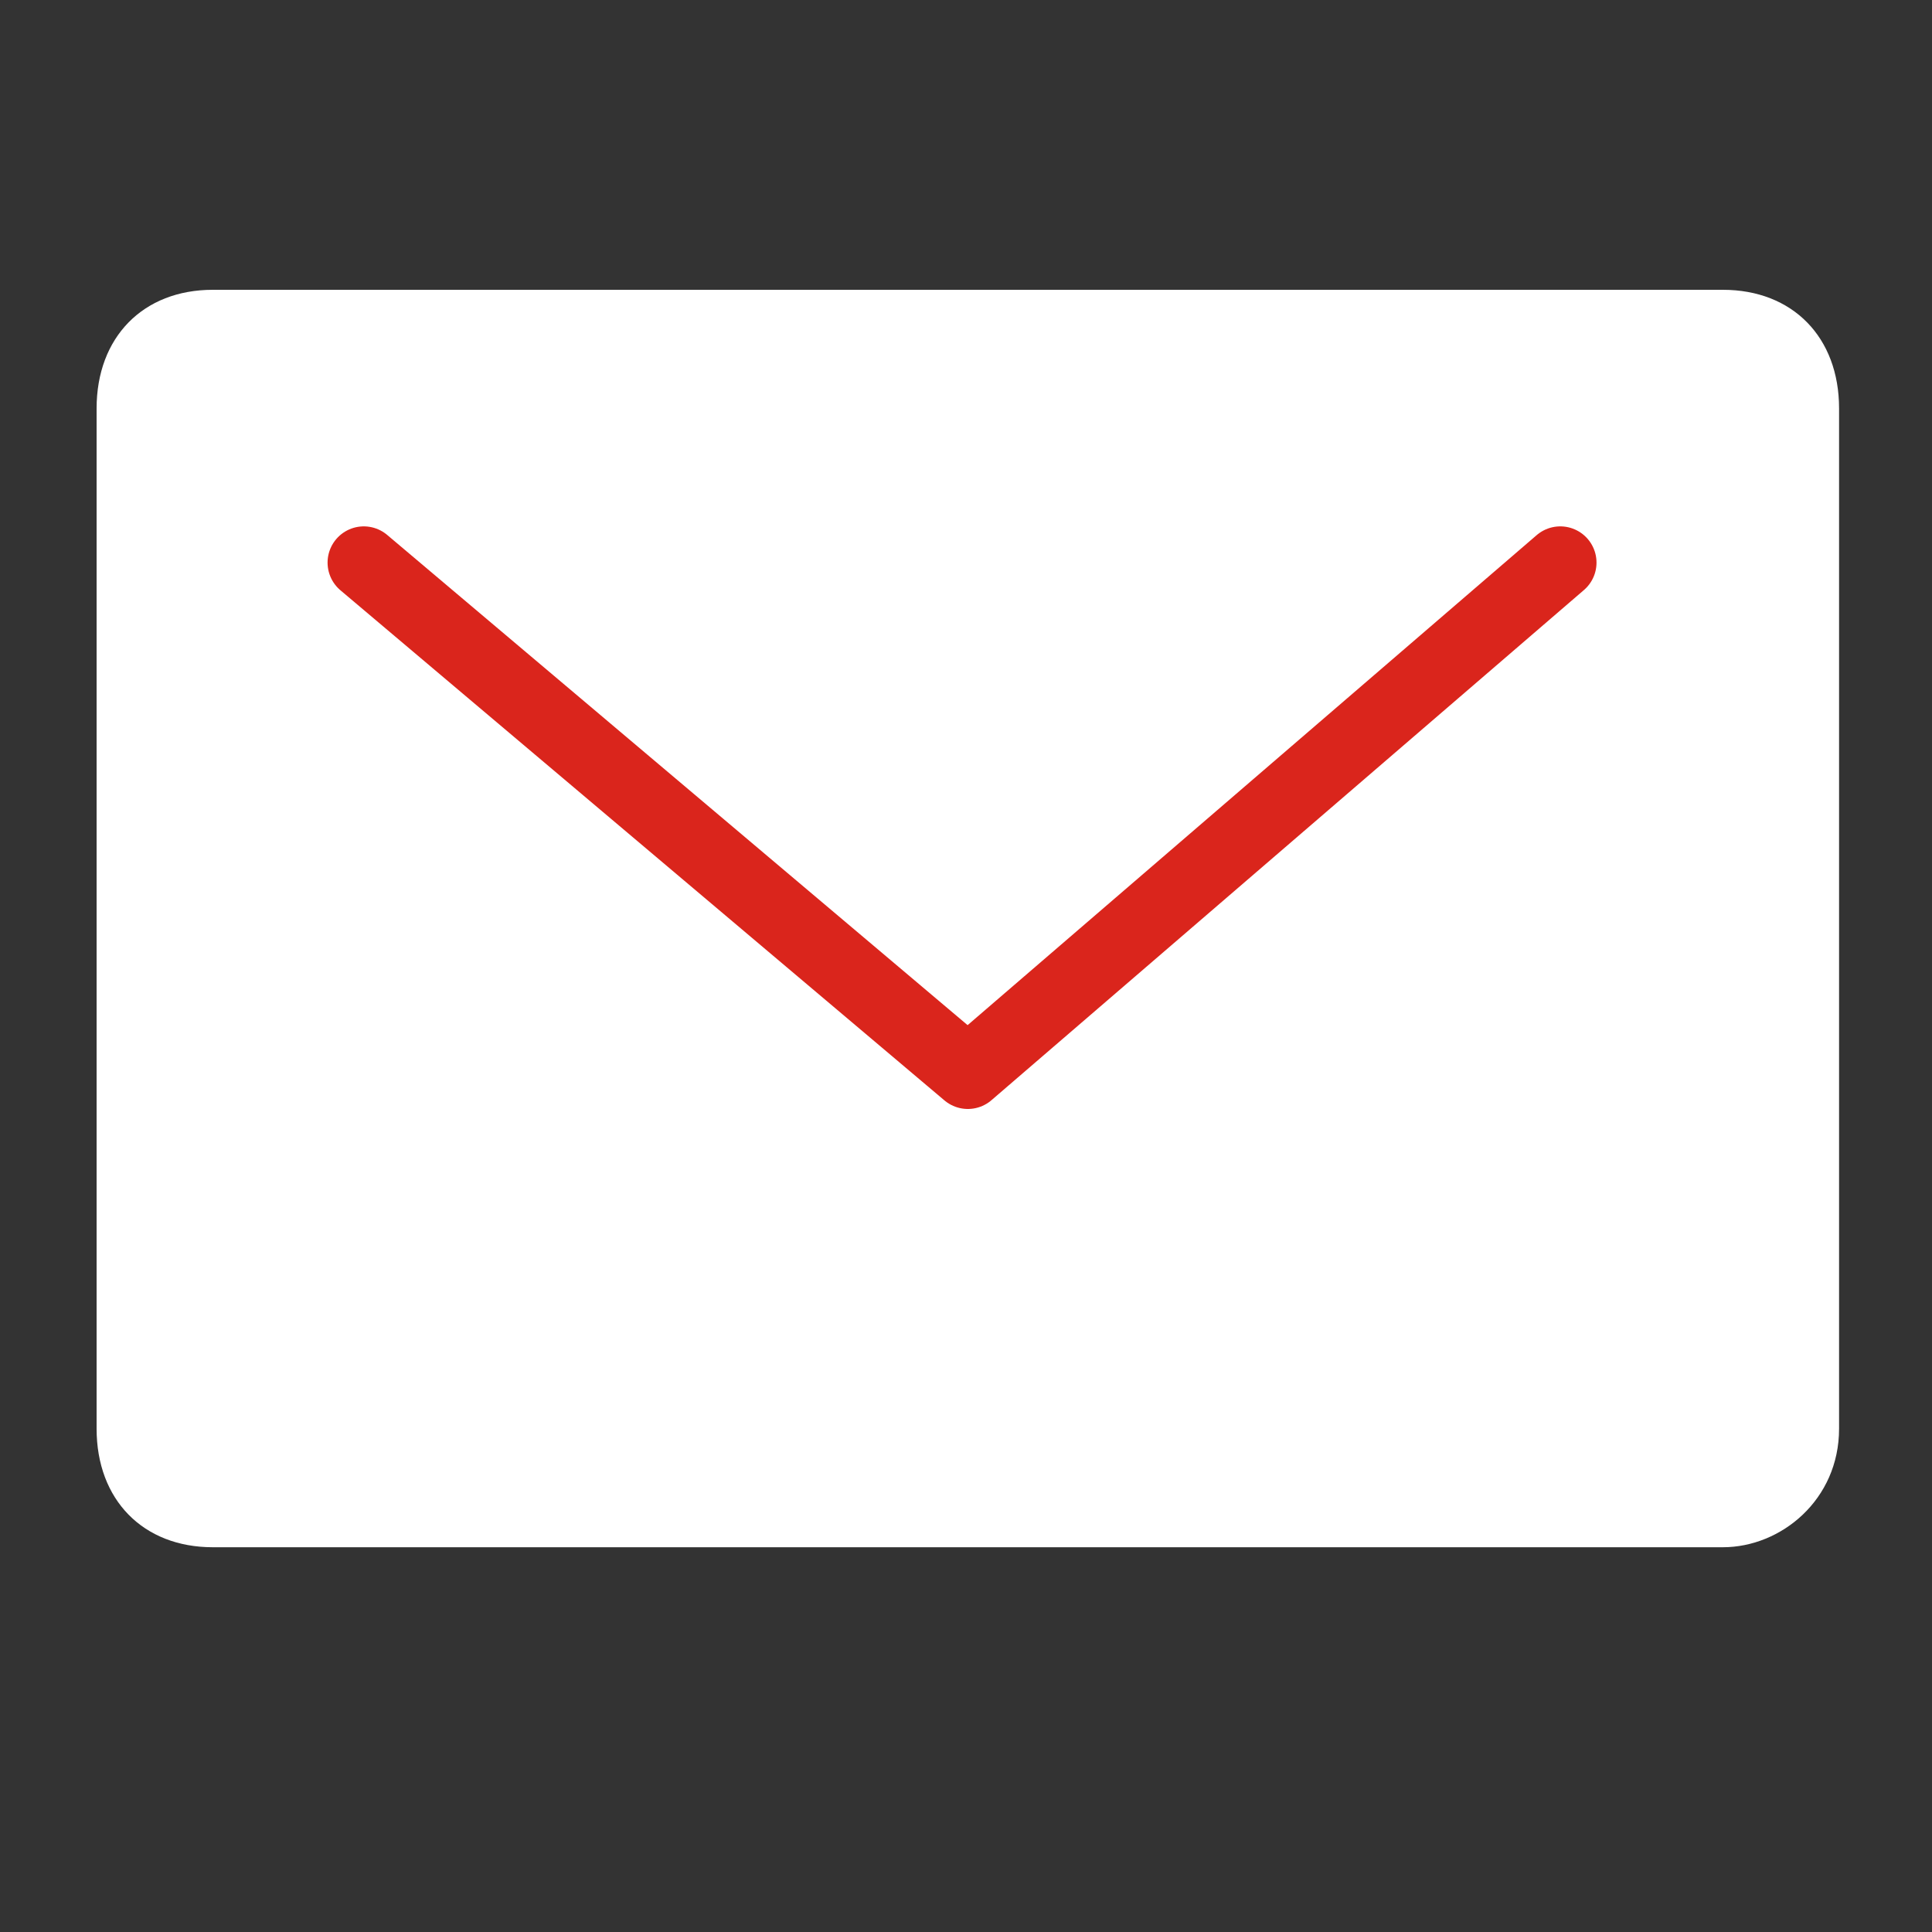<svg width="20" height="20" viewBox="0 0 20 20" fill="none" xmlns="http://www.w3.org/2000/svg">
<rect x="0" y="0" width="20" height="20" fill="#333333" stroke="none"/>
<path d="M17.835 16.017H2.203C1.481 16.017 1 15.526 1 14.79V4.228C1 3.491 1.481 3 2.203 3H17.835C18.557 3 19.038 3.491 19.038 4.228V14.79C19.038 15.526 18.437 16.017 17.835 16.017Z" fill="white"/>
<path d="M3.766 5.824L10.019 11.105L16.152 5.824" stroke="#DA251C" stroke-width="0.75" stroke-miterlimit="10" stroke-linecap="round" stroke-linejoin="round"/>
</svg>
